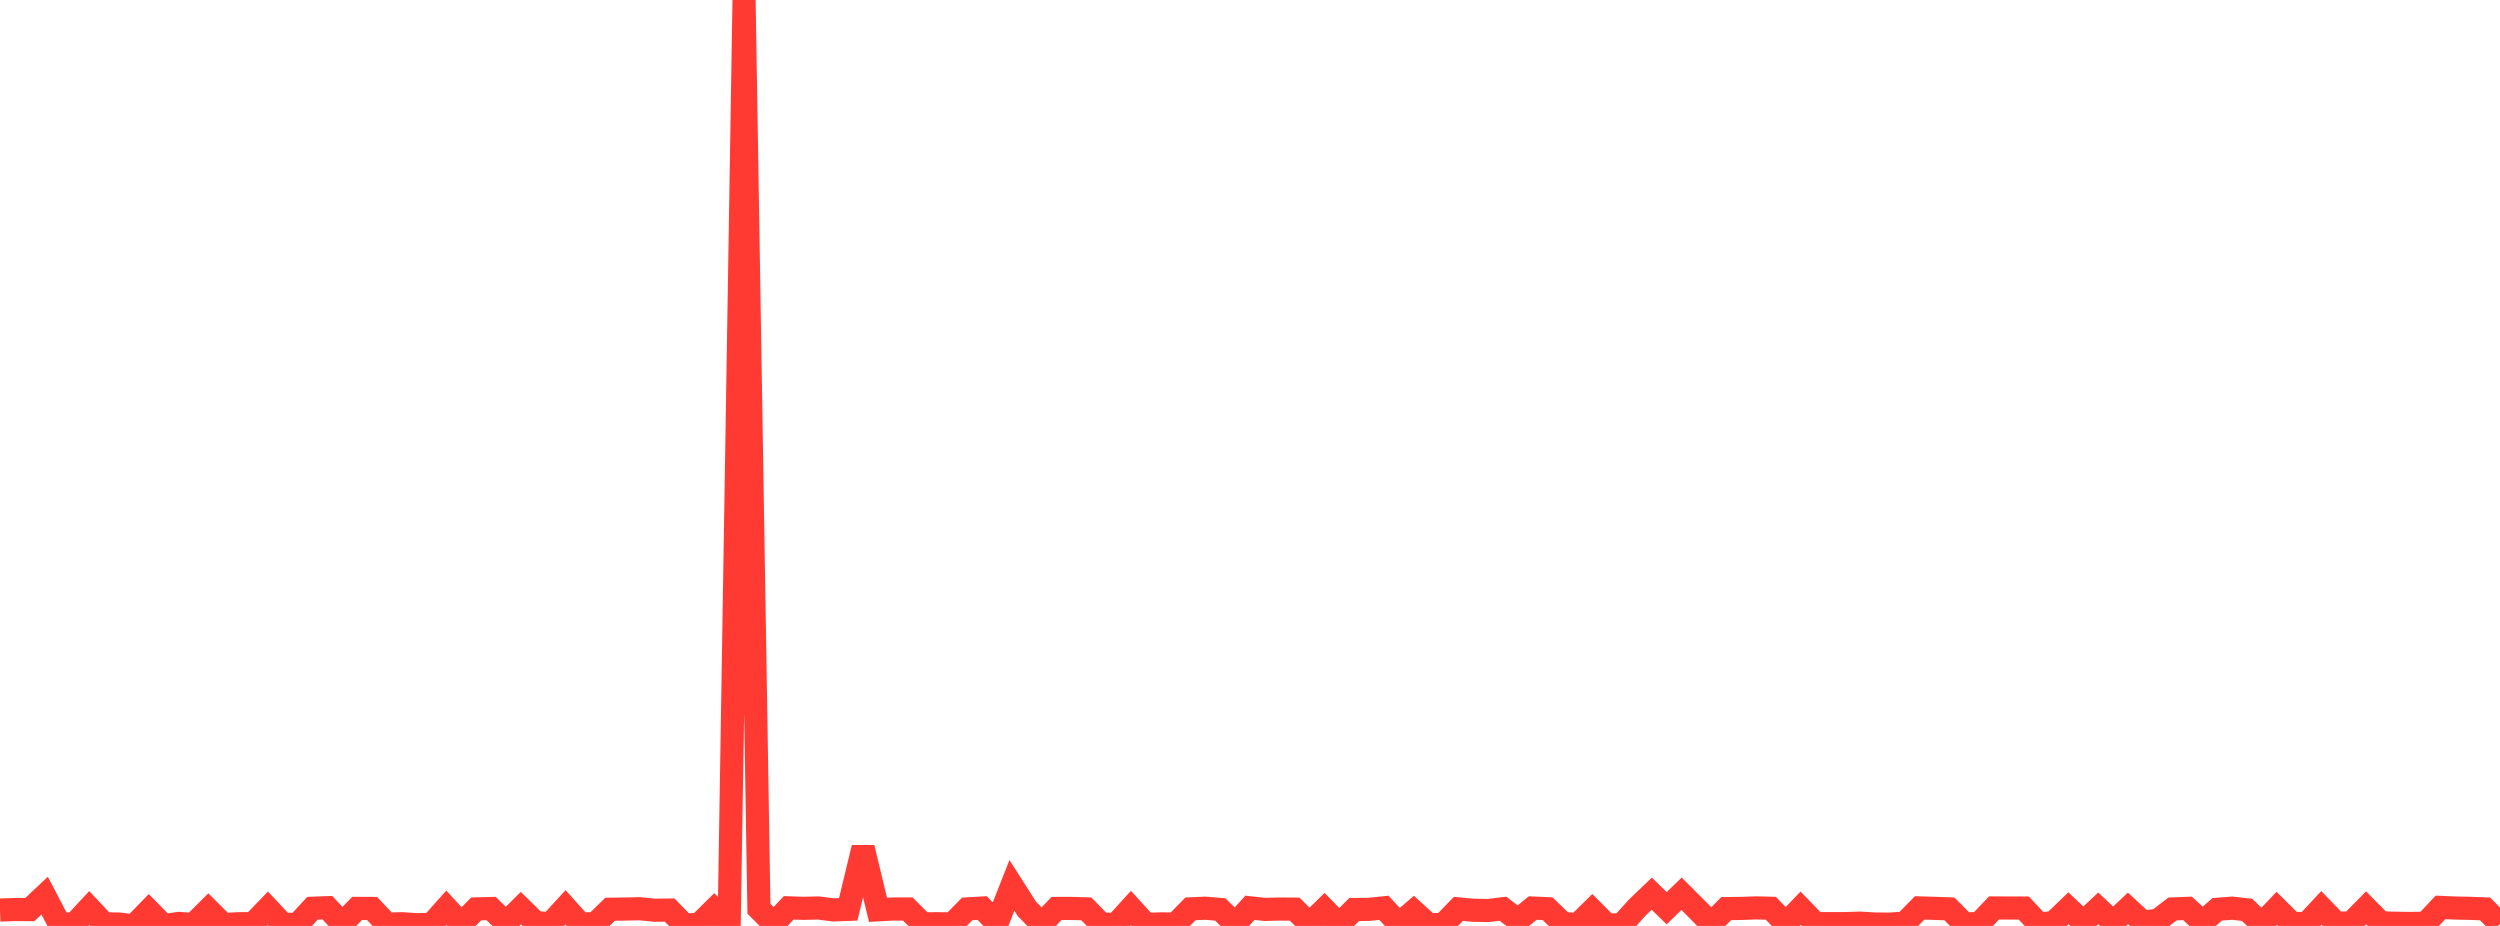 <?xml version="1.0" standalone="no"?>
<!DOCTYPE svg PUBLIC "-//W3C//DTD SVG 1.1//EN" "http://www.w3.org/Graphics/SVG/1.1/DTD/svg11.dtd">

<svg width="135" height="50" viewBox="0 0 135 50" preserveAspectRatio="none" 
  xmlns="http://www.w3.org/2000/svg"
  xmlns:xlink="http://www.w3.org/1999/xlink">


<polyline points="0.0, 49.142 0.804, 49.116 1.607, 49.119 2.411, 48.364 3.214, 49.898 4.018, 49.899 4.821, 49.033 5.625, 49.888 6.429, 49.898 7.232, 50.0 8.036, 49.173 8.839, 49.988 9.643, 49.866 10.446, 49.922 11.25, 49.121 12.054, 49.925 12.857, 49.882 13.661, 49.881 14.464, 49.05 15.268, 49.91 16.071, 49.918 16.875, 49.046 17.679, 49.016 18.482, 49.879 19.286, 49.053 20.089, 49.057 20.893, 49.907 21.696, 49.88 22.5, 49.933 23.304, 49.921 24.107, 49.022 24.911, 49.898 25.714, 49.08 26.518, 49.06 27.321, 49.841 28.125, 49.04 28.929, 49.825 29.732, 49.874 30.536, 48.997 31.339, 49.889 32.143, 49.883 32.946, 49.099 33.75, 49.088 34.554, 49.071 35.357, 49.153 36.161, 49.143 36.964, 49.969 37.768, 49.9 38.571, 49.108 39.375, 49.894 40.179, 0.0 40.982, 49.075 41.786, 49.881 42.589, 49.023 43.393, 49.051 44.196, 49.031 45.0, 49.134 45.804, 49.106 46.607, 45.777 47.411, 49.13 48.214, 49.087 49.018, 49.085 49.821, 49.885 50.625, 49.881 51.429, 49.894 52.232, 49.08 53.036, 49.035 53.839, 49.854 54.643, 47.811 55.446, 49.07 56.25, 49.901 57.054, 49.056 57.857, 49.056 58.661, 49.078 59.464, 49.9 60.268, 49.917 61.071, 49.033 61.875, 49.917 62.679, 49.89 63.482, 49.898 64.286, 49.078 65.089, 49.043 65.893, 49.11 66.696, 49.895 67.5, 49.021 68.304, 49.108 69.107, 49.088 69.911, 49.093 70.714, 49.891 71.518, 49.102 72.321, 49.928 73.125, 49.114 73.929, 49.105 74.732, 49.021 75.536, 49.9 76.339, 49.207 77.143, 49.939 77.946, 49.916 78.75, 49.08 79.554, 49.154 80.357, 49.169 81.161, 49.071 81.964, 49.69 82.768, 49.034 83.571, 49.07 84.375, 49.848 85.179, 49.945 85.982, 49.156 86.786, 49.962 87.589, 49.924 88.393, 49.029 89.196, 48.26 90.0, 49.044 90.804, 48.264 91.607, 49.065 92.411, 49.882 93.214, 49.065 94.018, 49.055 94.821, 49.027 95.625, 49.046 96.429, 49.88 97.232, 49.044 98.036, 49.876 98.839, 49.875 99.643, 49.875 100.446, 49.85 101.25, 49.898 102.054, 49.902 102.857, 49.848 103.661, 49.028 104.464, 49.051 105.268, 49.08 106.071, 49.892 106.875, 49.87 107.679, 49.029 108.482, 49.033 109.286, 49.034 110.089, 49.895 110.893, 49.821 111.696, 49.048 112.5, 49.807 113.304, 49.052 114.107, 49.809 114.911, 49.053 115.714, 49.797 116.518, 49.695 117.321, 49.084 118.125, 49.052 118.929, 49.799 119.732, 49.102 120.536, 49.041 121.339, 49.132 122.143, 49.898 122.946, 49.051 123.75, 49.851 124.554, 49.888 125.357, 49.024 126.161, 49.854 126.964, 49.84 127.768, 49.024 128.571, 49.836 129.375, 49.856 130.179, 49.868 130.982, 49.852 131.786, 49 132.589, 49.035 133.393, 49.05 134.196, 49.082 135.0, 49.898" fill="none" stroke="#ff3a33" stroke-width="1.25"/>

</svg>